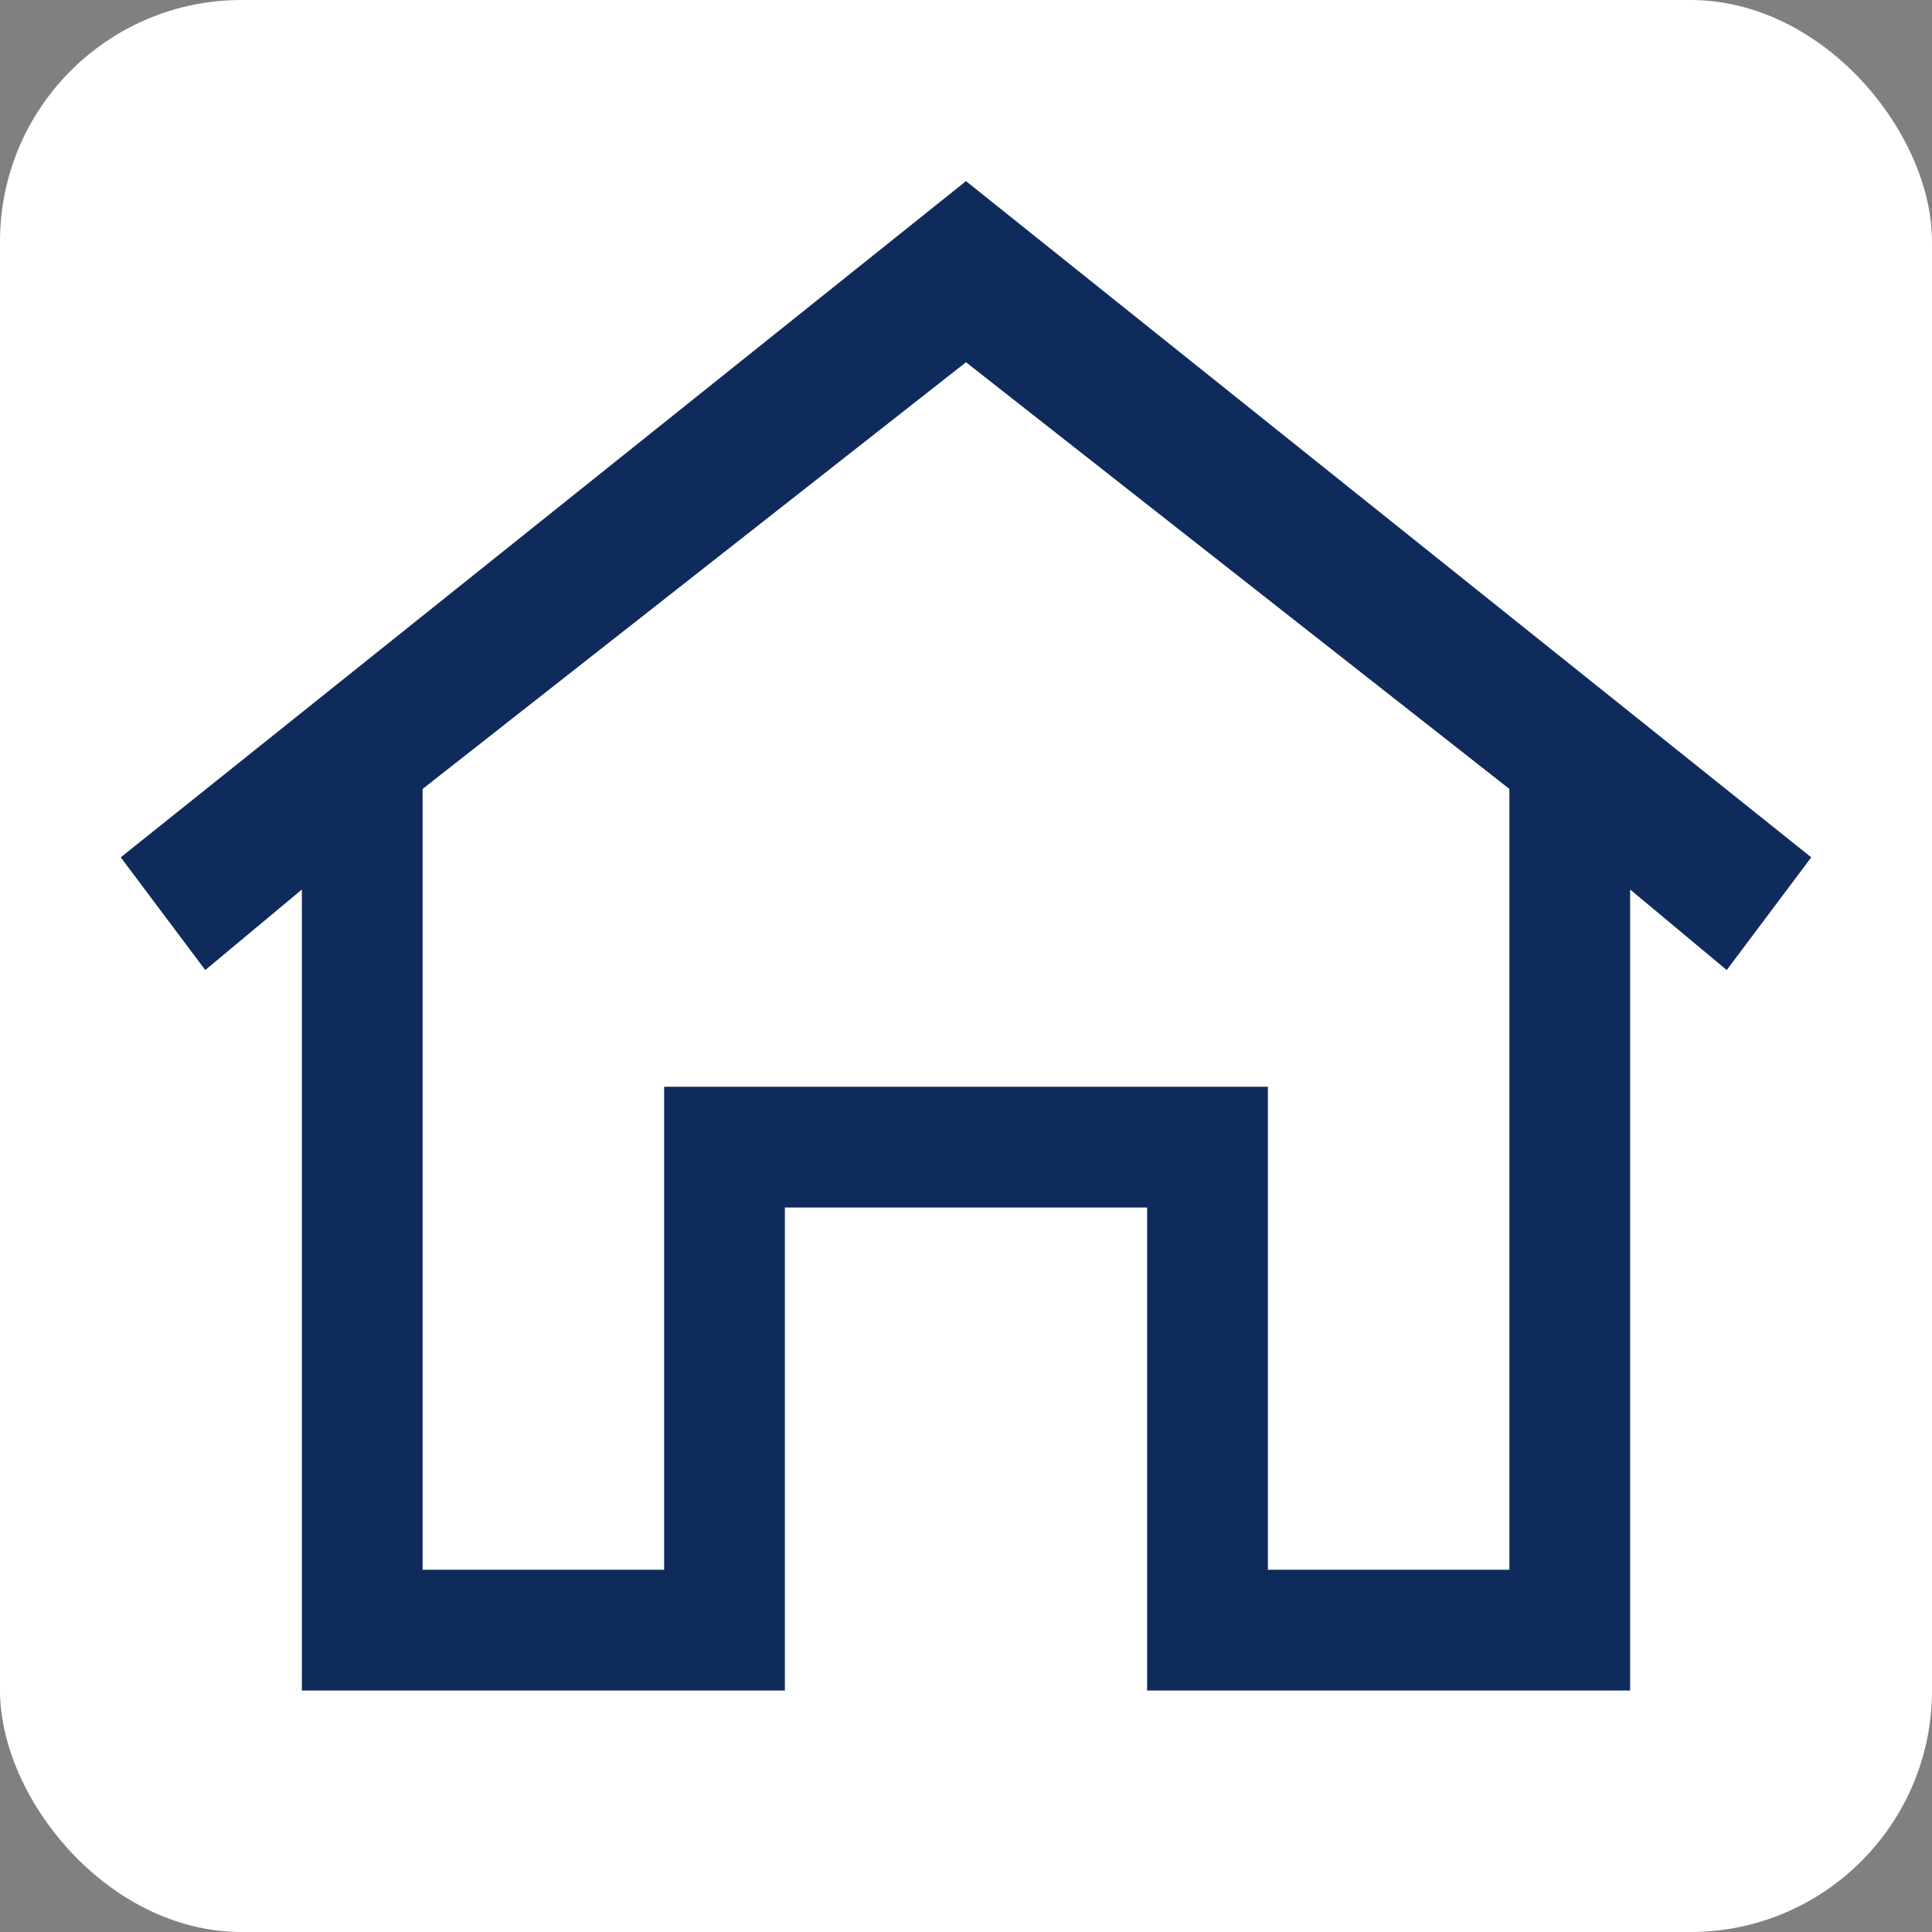 <?xml version="1.0" encoding="UTF-8"?>
<svg width="32px" height="32px" viewBox="0 0 32 32" version="1.1" xmlns="http://www.w3.org/2000/svg">
    <rect x="0" y="0" width="32" height="32" fill="#808080" stroke="none"/>
    <title>Casa Asmara Icon</title>
    <g stroke="none" stroke-width="1" fill="none" fill-rule="evenodd">
        <rect width="32" height="32" rx="4" fill="#ffffff"/>
        <g transform="translate(2, 3)" fill="#0f2b5b" fill-rule="nonzero">
            <path d="M14,0 L0,11.2 L1.4,13.067 L3,11.733 L3,25 L11,25 L11,17 L17,17 L17,25 L25,25 L25,11.733 L26.6,13.067 L28,11.2 L14,0 Z M23,23 L19,23 L19,15 L9,15 L9,23 L5,23 L5,10.067 L14,3 L23,10.067 L23,23 Z"/>
        </g>
    </g>
</svg>